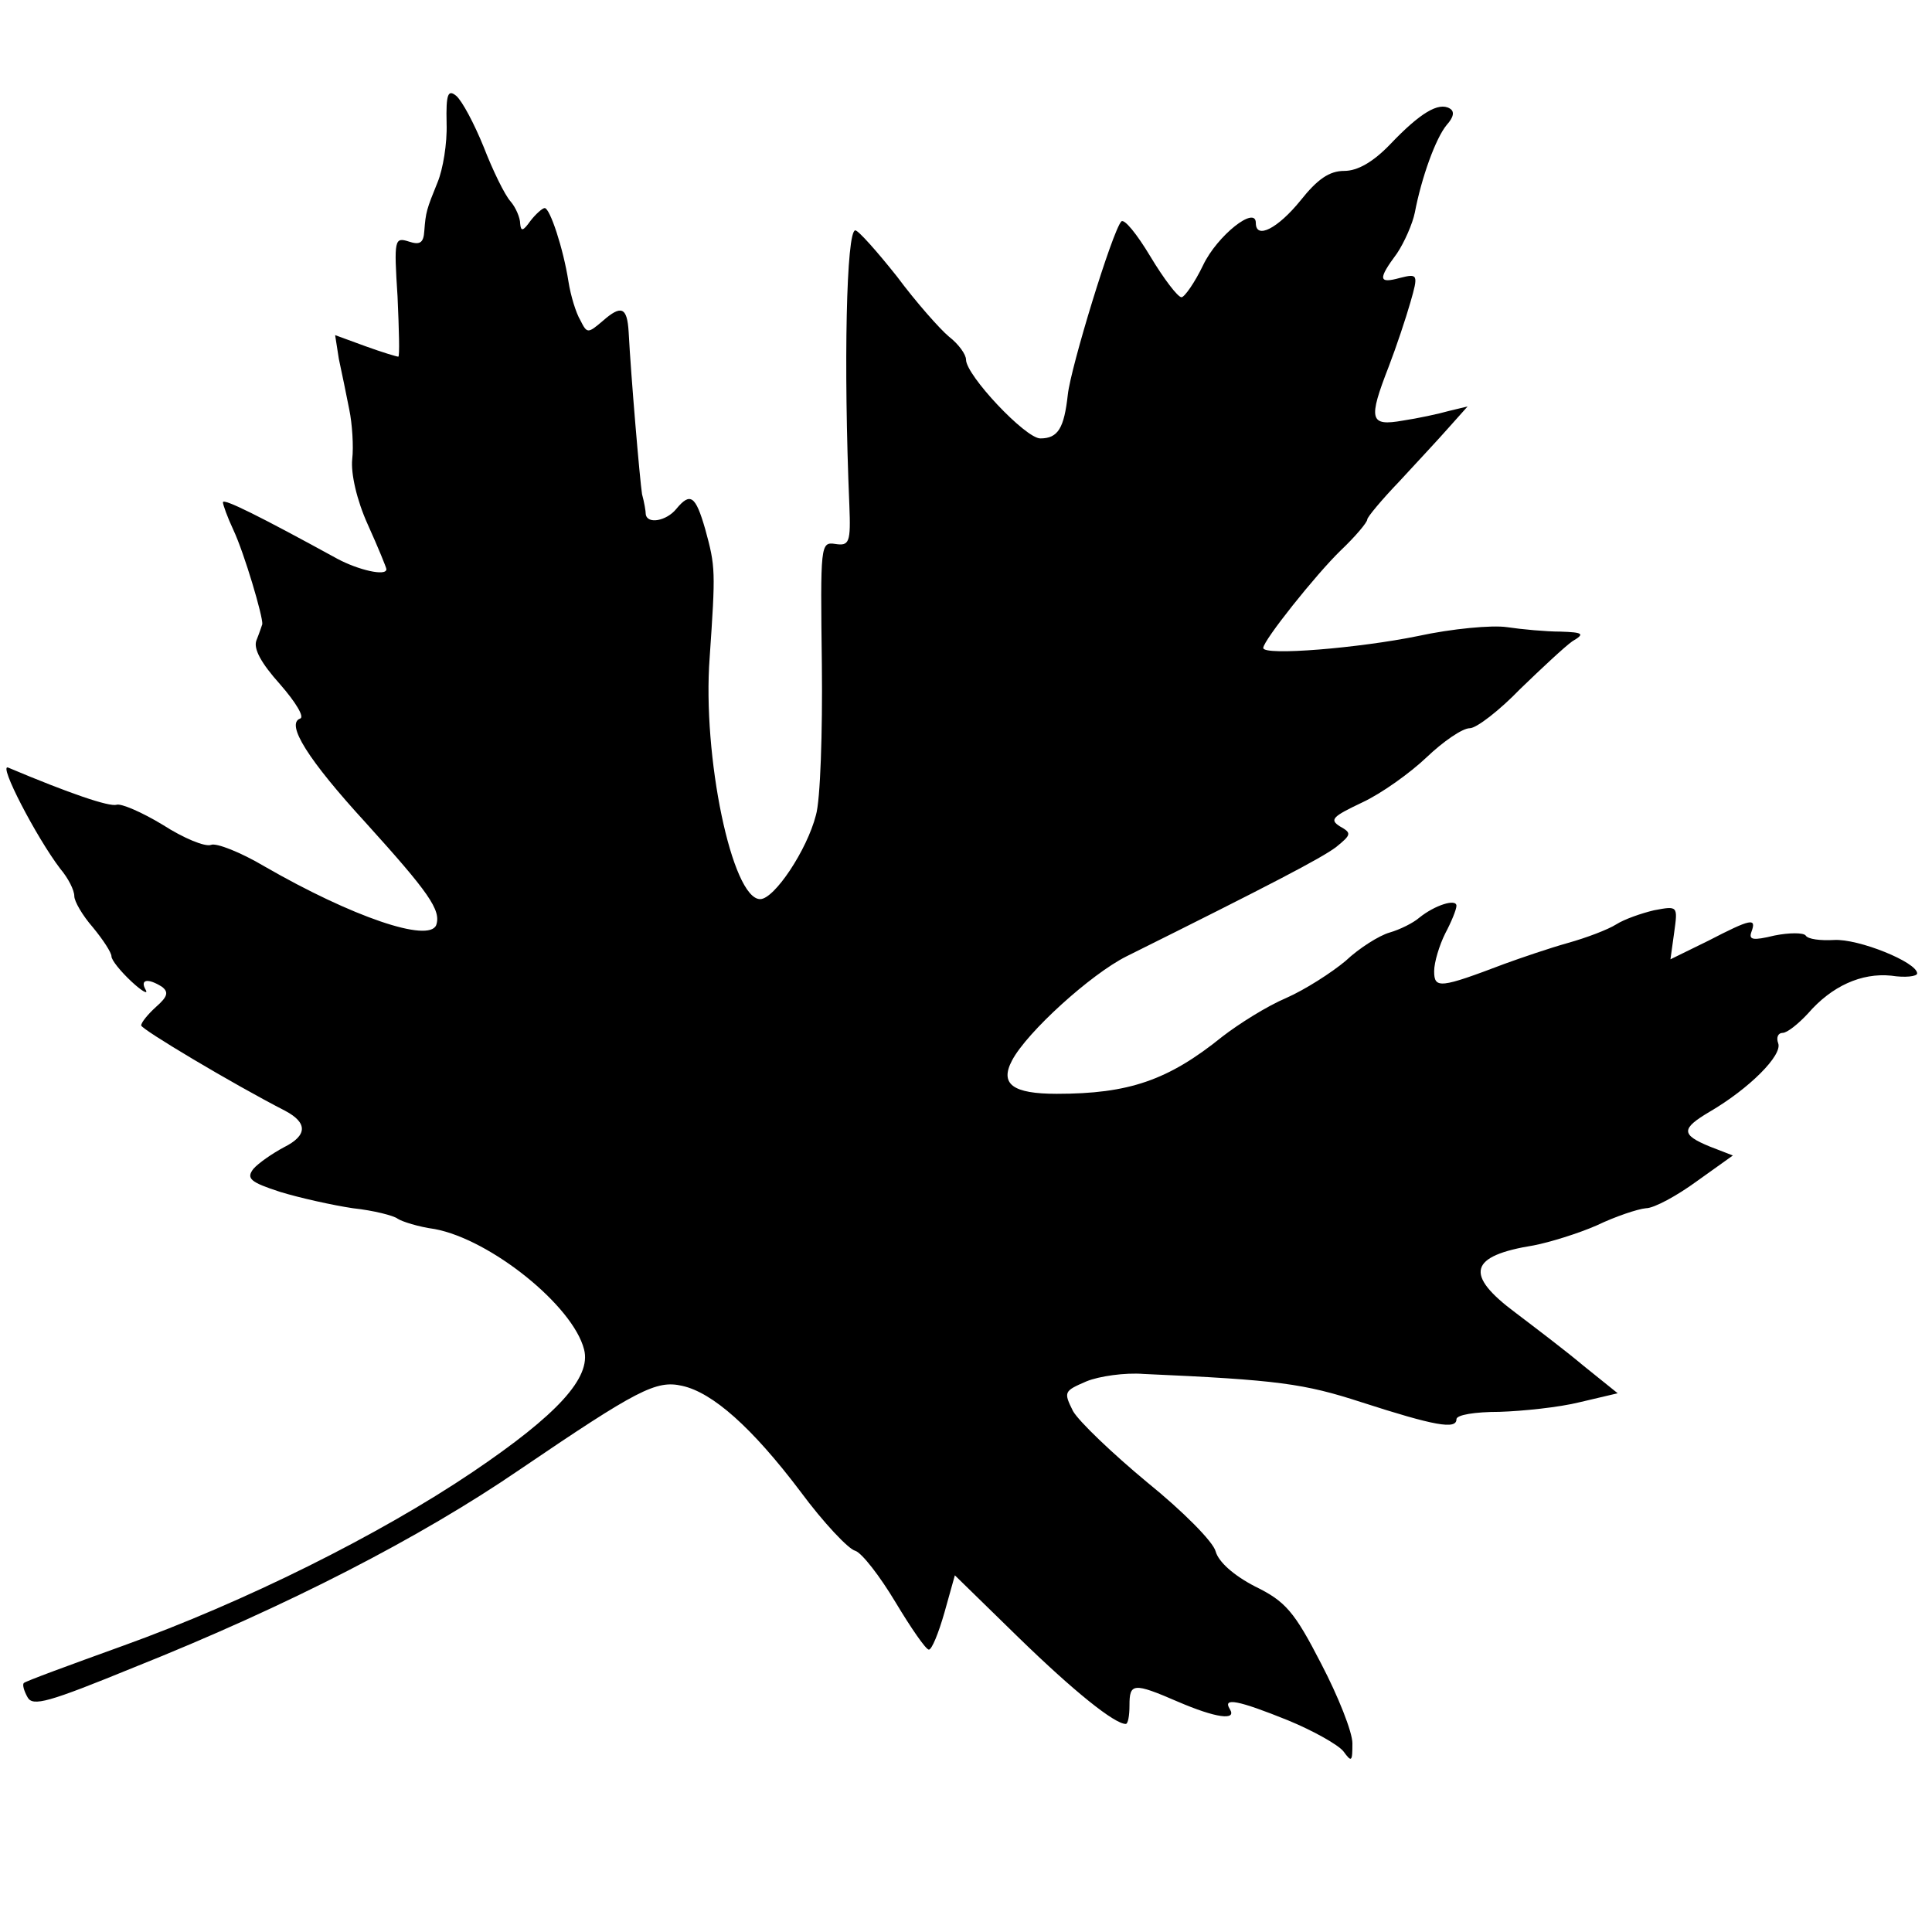 <?xml version="1.0" standalone="no"?>
<!DOCTYPE svg PUBLIC "-//W3C//DTD SVG 20010904//EN"
 "http://www.w3.org/TR/2001/REC-SVG-20010904/DTD/svg10.dtd">
<svg version="1.0" xmlns="http://www.w3.org/2000/svg"
 width="260pt" height="260pt" viewBox="0 0 260 260"
 preserveAspectRatio="xMidYMid meet">
<g transform="translate(0,260) scale(0.1,-0.1)"
fill="#000000" stroke="none">
<path d="M601 2434 c1 -27 -5 -62 -12 -79 -15 -37 -16 -40 -18 -66 -1 -16 -6
-19 -21 -14 -19 6 -20 3 -15 -74 2 -45 3 -81 1 -81 -2 0 -22 6 -44 14 l-41 15
5 -32 c4 -18 10 -48 14 -68 4 -19 6 -50 4 -67 -2 -19 6 -55 21 -88 14 -31 25
-58 25 -60 0 -10 -38 -1 -66 14 -104 57 -154 82 -154 76 0 -3 6 -20 14 -37 15
-32 40 -117 39 -127 -1 -3 -4 -12 -8 -22 -4 -11 6 -30 32 -59 21 -24 33 -44
27 -46 -20 -7 11 -56 88 -140 85 -94 102 -118 95 -138 -10 -24 -113 11 -231
79 -32 19 -65 32 -72 29 -8 -3 -37 9 -65 27 -28 17 -56 29 -62 27 -10 -3 -63
15 -146 50 -14 6 38 -94 70 -136 11 -13 19 -29 19 -37 0 -7 11 -26 25 -42 14
-17 25 -34 25 -39 0 -5 12 -20 27 -34 14 -13 23 -18 19 -11 -8 14 3 16 22 4 9
-7 8 -13 -8 -27 -11 -10 -20 -21 -20 -25 0 -5 122 -78 194 -115 30 -16 30 -33
-2 -49 -15 -8 -34 -21 -41 -29 -10 -13 -4 -18 36 -31 26 -8 71 -18 98 -22 28
-3 55 -10 60 -14 6 -4 28 -11 50 -14 75 -14 186 -103 201 -162 10 -38 -36 -88
-150 -165 -126 -85 -307 -175 -471 -234 -72 -26 -132 -48 -133 -50 -2 -2 0
-10 5 -19 7 -13 28 -7 143 40 208 83 386 175 519 266 159 108 184 121 219 113
41 -9 94 -56 159 -142 31 -42 65 -78 74 -80 9 -3 33 -34 54 -69 21 -35 41 -64
45 -64 4 0 13 22 21 50 l14 50 85 -83 c76 -74 130 -117 145 -117 3 0 5 11 5
25 0 30 5 31 65 5 51 -22 80 -26 70 -10 -10 16 11 12 78 -15 34 -14 68 -33 75
-42 11 -15 12 -14 12 11 0 15 -19 63 -42 107 -36 70 -48 84 -89 104 -29 15
-49 33 -53 47 -3 13 -45 55 -92 93 -47 39 -92 82 -100 96 -13 26 -12 27 18 40
17 7 52 12 77 10 181 -8 216 -13 293 -38 99 -32 128 -37 128 -23 0 6 25 10 58
10 31 1 80 6 108 13 l51 12 -46 37 c-25 21 -66 52 -91 71 -70 52 -63 77 24 91
21 4 60 16 85 27 25 12 55 22 66 23 11 0 42 17 68 36 l49 35 -31 12 c-39 16
-39 24 0 47 53 31 98 76 92 92 -3 8 0 14 6 14 6 0 21 12 34 26 32 37 72 55
112 51 19 -3 35 -1 35 3 0 15 -79 47 -112 45 -18 -1 -35 1 -38 6 -3 4 -22 4
-42 0 -29 -7 -35 -6 -31 5 7 19 0 18 -58 -12 l-51 -25 5 36 c5 36 5 36 -27 30
-17 -4 -40 -12 -51 -19 -11 -7 -40 -18 -65 -25 -25 -7 -63 -20 -85 -28 -87
-33 -95 -34 -95 -10 0 12 7 35 15 51 8 15 15 32 15 37 0 10 -29 1 -50 -16 -8
-7 -26 -16 -40 -20 -14 -4 -41 -21 -59 -38 -19 -16 -55 -39 -80 -50 -26 -11
-64 -35 -86 -52 -73 -59 -126 -77 -223 -77 -59 0 -77 13 -60 45 20 38 106 116
154 140 195 97 262 132 282 147 21 17 21 19 5 28 -14 9 -10 13 30 32 26 12 65
40 87 61 22 21 48 39 58 39 9 0 40 24 68 53 29 28 60 57 70 64 17 10 15 12
-16 13 -19 0 -52 3 -72 6 -20 3 -74 -2 -120 -12 -78 -16 -208 -27 -208 -16 0
10 71 99 104 131 20 19 36 38 36 42 0 3 19 26 43 51 23 25 53 57 67 73 l25 28
-25 -6 c-14 -4 -42 -10 -62 -13 -45 -8 -47 1 -19 73 10 26 23 65 29 86 11 38
10 39 -14 33 -29 -8 -30 -2 -4 33 10 15 21 40 24 55 9 47 28 100 43 118 9 10
11 18 4 22 -15 9 -40 -6 -80 -48 -23 -24 -44 -36 -62 -36 -20 0 -36 -11 -59
-40 -30 -37 -60 -53 -60 -30 0 24 -52 -17 -71 -57 -11 -23 -25 -43 -29 -43 -5
0 -24 25 -42 55 -18 30 -35 51 -39 47 -12 -13 -68 -196 -72 -233 -5 -45 -13
-59 -37 -59 -20 0 -100 85 -100 106 0 7 -10 21 -23 31 -12 10 -44 46 -70 81
-27 34 -52 62 -56 62 -12 0 -16 -180 -8 -370 2 -50 0 -55 -19 -52 -20 3 -20
-1 -18 -163 1 -90 -2 -182 -8 -202 -12 -47 -56 -113 -75 -113 -38 0 -78 193
-68 325 8 117 8 122 -6 173 -13 45 -20 50 -39 27 -13 -16 -39 -21 -41 -7 0 4
-2 16 -5 27 -3 19 -15 160 -18 218 -2 34 -10 37 -35 15 -20 -17 -21 -17 -30 1
-6 10 -13 33 -16 52 -7 45 -25 99 -32 99 -3 0 -12 -8 -19 -17 -10 -14 -13 -15
-14 -4 0 8 -6 22 -13 30 -8 9 -24 42 -36 73 -13 32 -29 62 -37 69 -11 9 -14 3
-13 -37z"/>
</g>
</svg>
